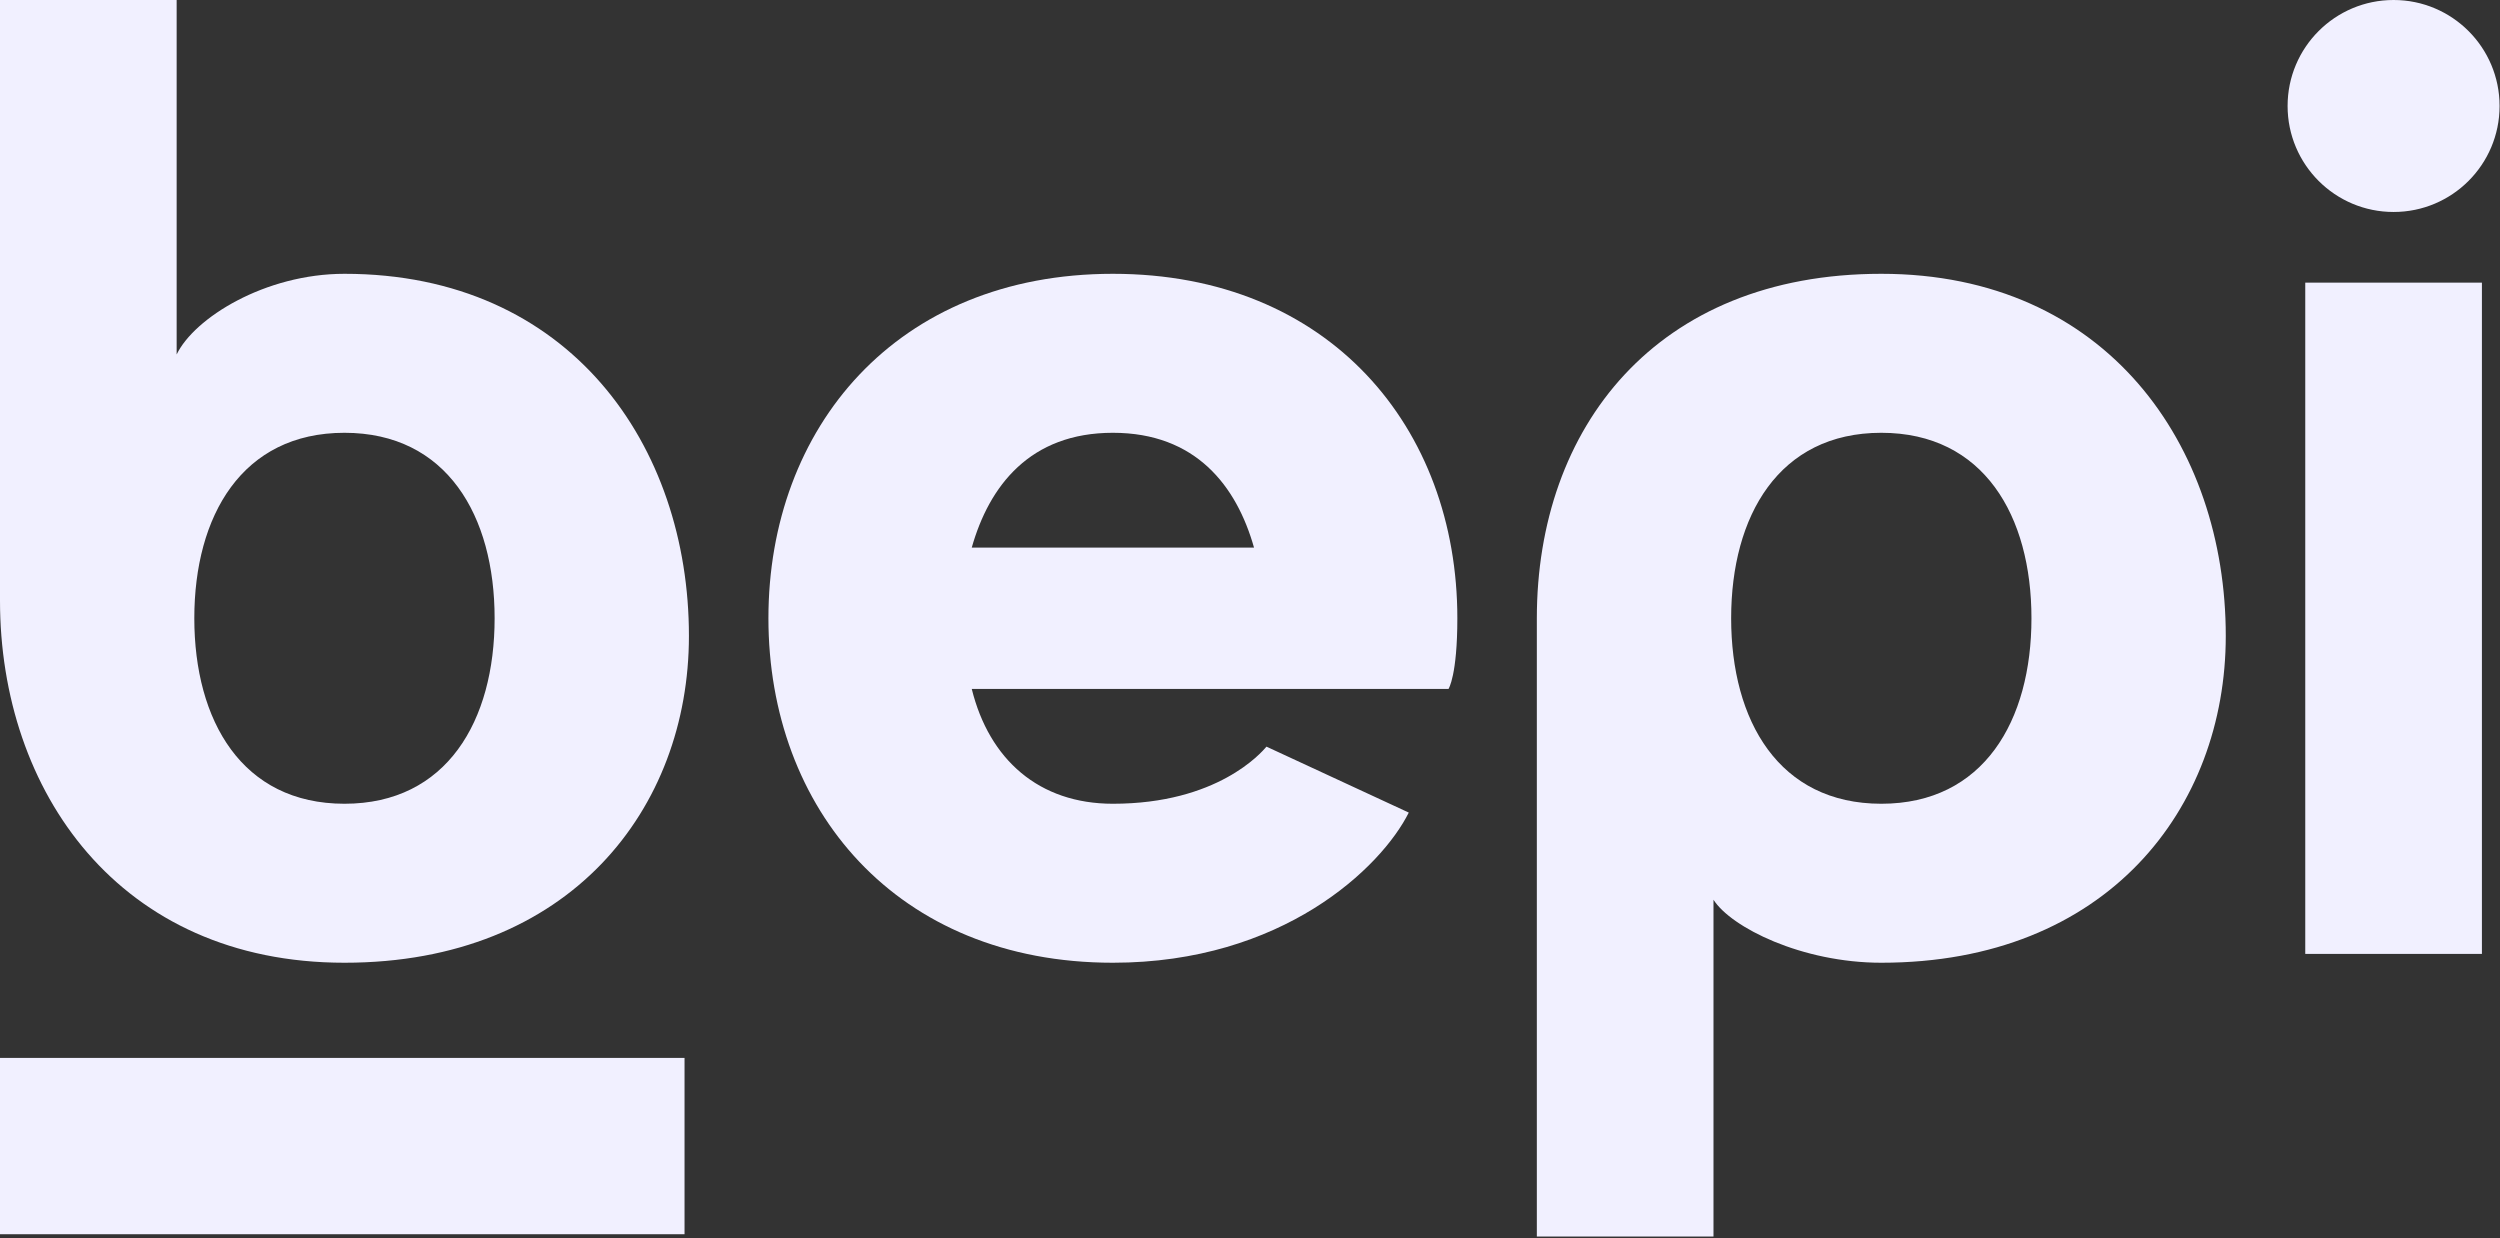 <?xml version="1.0" encoding="UTF-8"?> <svg xmlns="http://www.w3.org/2000/svg" width="1056" height="523" viewBox="0 0 1056 523" fill="none"><rect x="0" y="0" width="1056" height="523" fill="#333333" stroke="none"/><path fill-rule="evenodd" clip-rule="evenodd" d="M794.662 115.655C889.944 115.655 940.166 188.262 940.166 268.62C940.165 341.516 889.943 406.66 794.662 406.66C761.085 406.66 731.239 391.736 723.778 380.055V522.315H649.161V261.156C649.162 180.799 699.382 115.656 794.662 115.655ZM794.662 182.81C751.393 182.811 731.24 217.887 731.239 261.156C731.239 304.426 751.393 339.504 794.662 339.505C837.932 339.505 858.088 304.426 858.088 261.156C858.088 217.887 837.932 182.81 794.662 182.81Z" fill="#F1F0FF"></path><path d="M289.146 521.338H4.8635e-07L4.16878e-07 446.862H289.146V521.338Z" fill="#F1F0FF"></path><path fill-rule="evenodd" clip-rule="evenodd" d="M74.616 149.722C82.078 134.31 111.924 115.656 145.501 115.655C240.783 115.655 291.004 188.262 291.004 268.62C291.004 341.516 240.782 406.66 145.501 406.66C50.22 406.659 3.1164e-07 334.053 2.36674e-07 253.695L0 9.43208e-07L74.616 8.73598e-07V149.722ZM145.501 182.81C102.232 182.811 82.078 217.887 82.078 261.156C82.078 304.426 102.232 339.504 145.501 339.505C188.771 339.505 208.927 304.426 208.927 261.156C208.926 217.887 188.77 182.81 145.501 182.81Z" fill="#F1F0FF"></path><path fill-rule="evenodd" clip-rule="evenodd" d="M470.083 115.655C561.633 115.656 615.583 180.799 615.584 261.156C615.584 285.329 611.878 290.968 611.854 291.004H410.468C417.852 320.85 438.829 339.505 470.083 339.505C514.249 339.505 532.765 317.949 534.967 315.385L595.066 343.234C583.425 366.516 541.676 406.66 470.083 406.66C378.532 406.66 324.582 341.515 324.582 261.156C324.582 180.798 378.533 115.655 470.083 115.655ZM470.083 182.81C435.099 182.81 417.852 205.195 410.468 231.311H529.698C522.314 205.195 505.067 182.811 470.083 182.81Z" fill="#F1F0FF"></path><path d="M1048.36 402.928H973.743V119.387H1048.36V402.928Z" fill="#F1F0FF"></path><path d="M1011.05 0C1035.78 -2.30665e-08 1055.82 20.045 1055.82 44.771C1055.82 69.496 1035.78 89.539 1011.05 89.539C986.325 89.539 966.282 69.496 966.282 44.771C966.282 20.045 986.325 0 1011.05 0Z" fill="#F1F0FF"></path></svg> 
